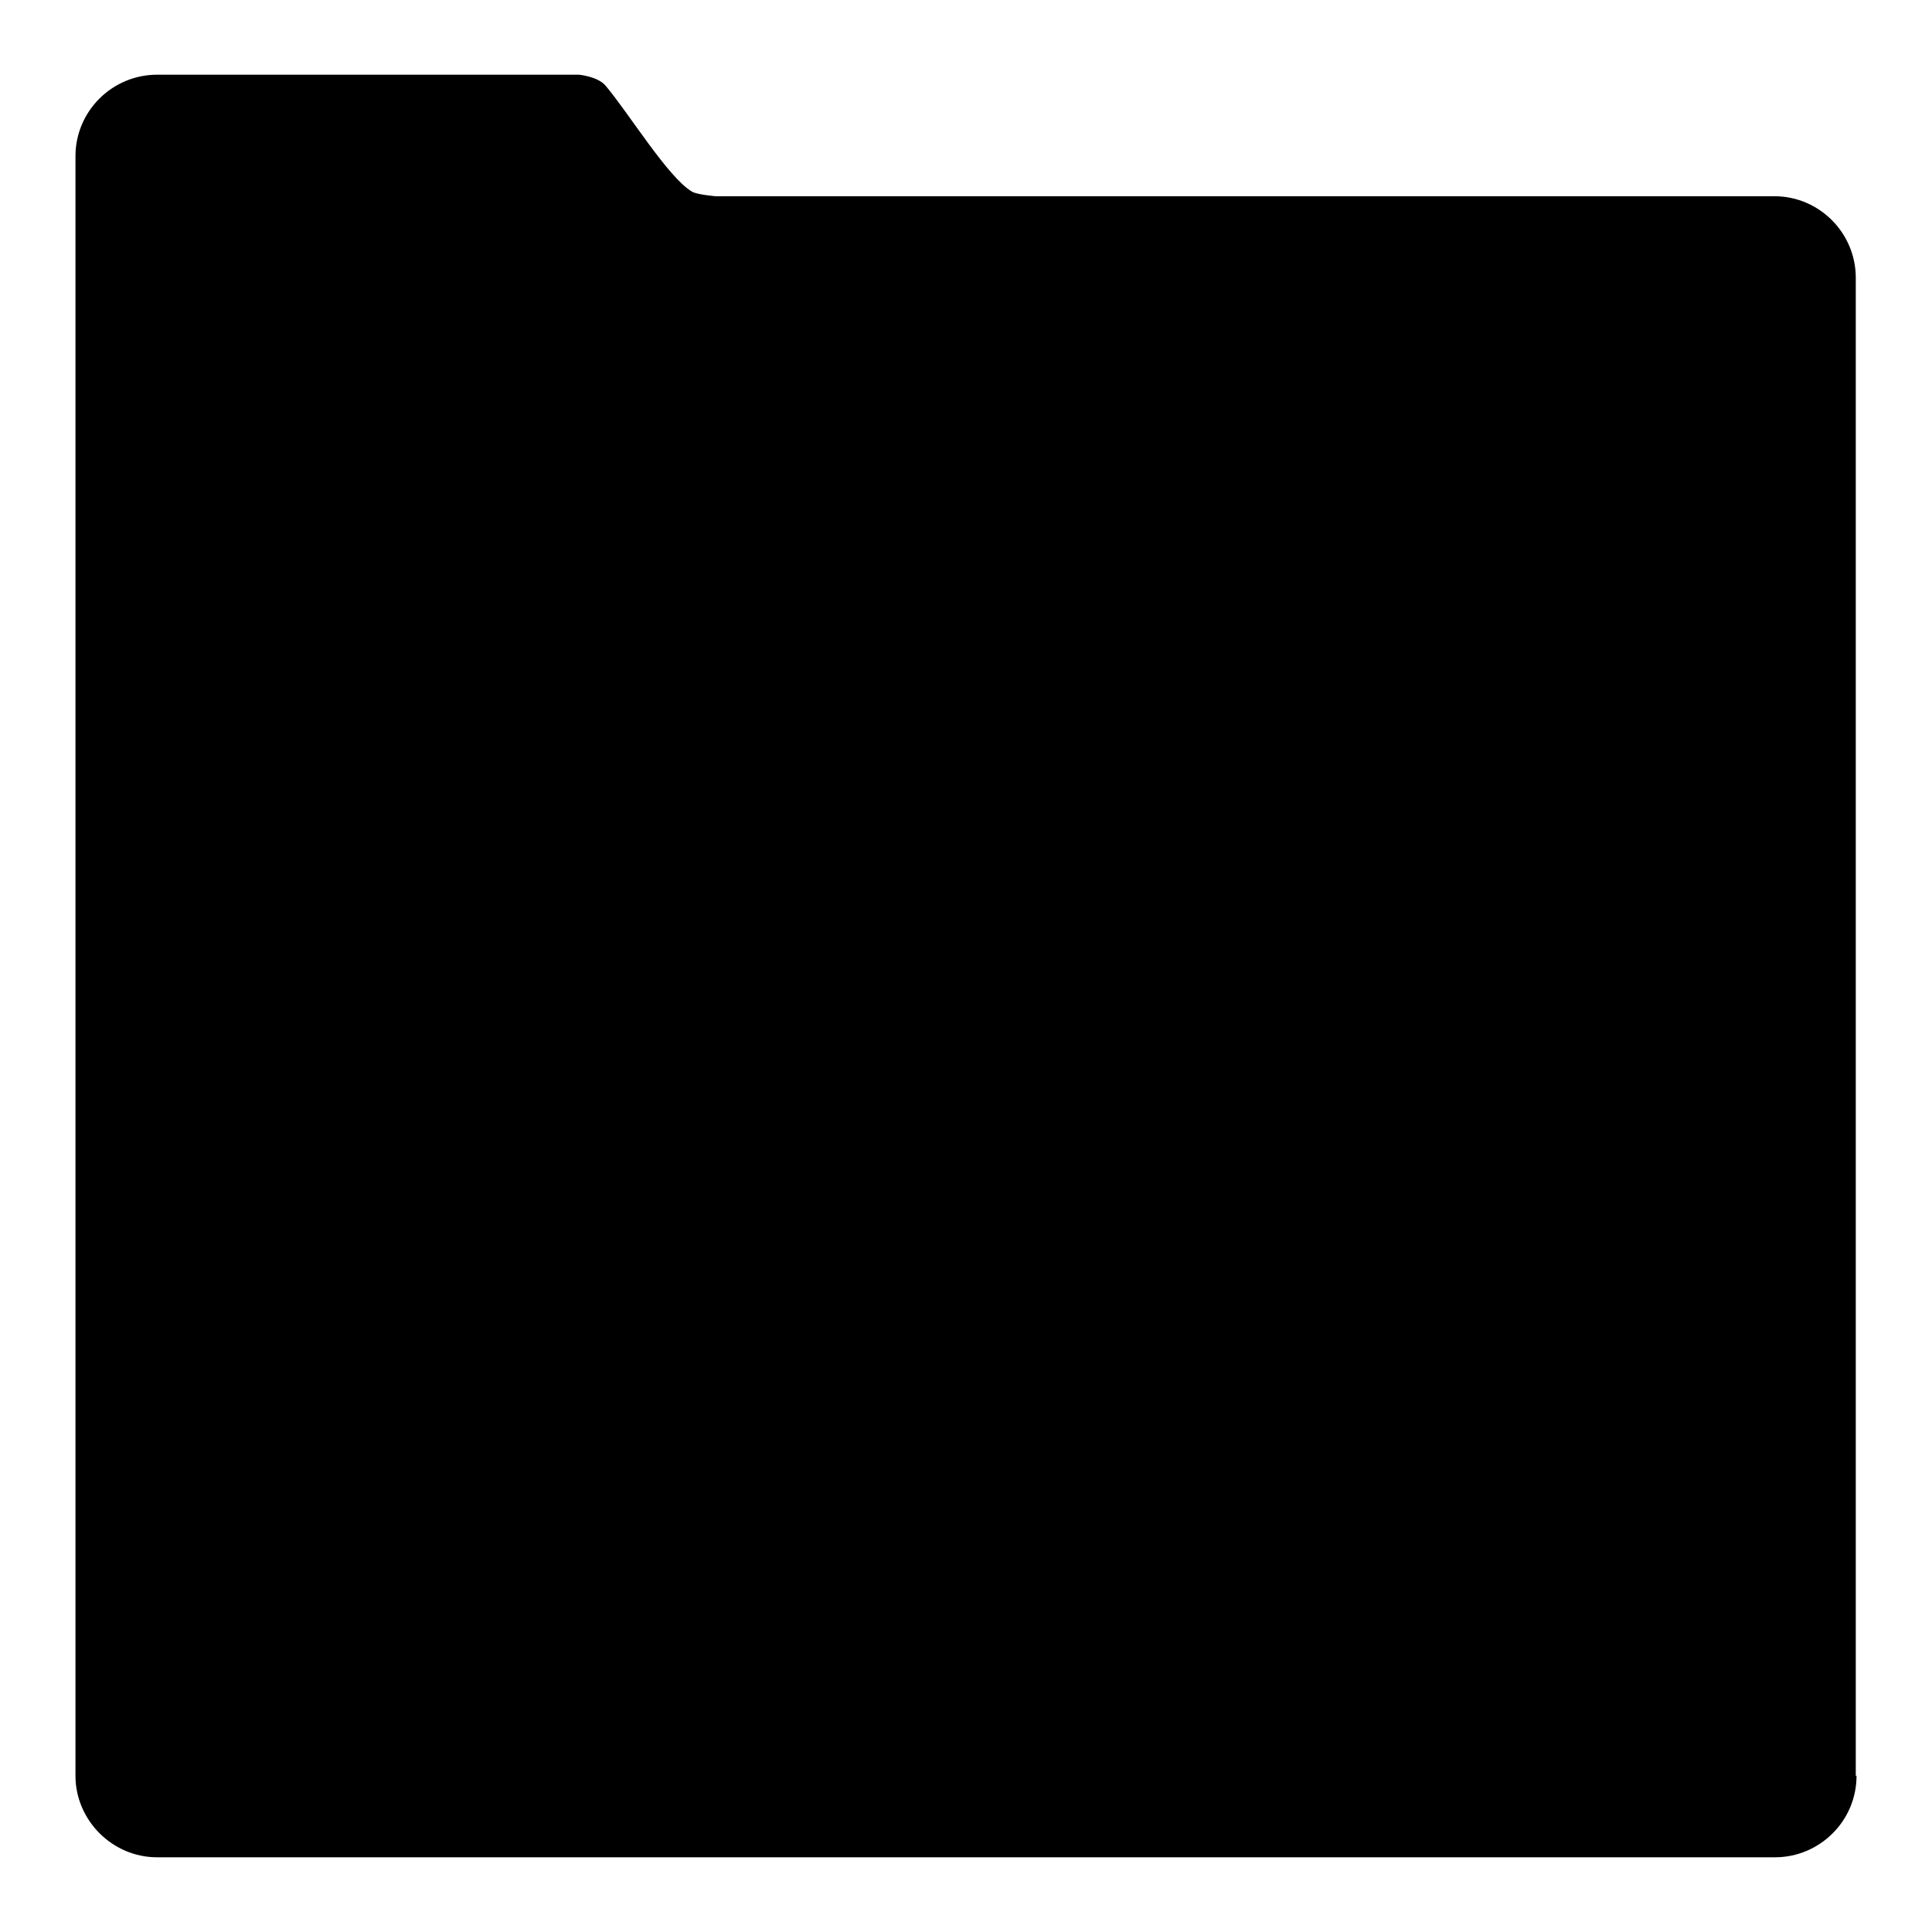<?xml version="1.0" encoding="utf-8"?>
<!-- Svg Vector Icons : http://www.onlinewebfonts.com/icon -->
<!DOCTYPE svg PUBLIC "-//W3C//DTD SVG 1.1//EN" "http://www.w3.org/Graphics/SVG/1.1/DTD/svg11.dtd">
<svg version="1.1" xmlns="http://www.w3.org/2000/svg" xmlns:xlink="http://www.w3.org/1999/xlink" x="0px" y="0px" viewBox="0 0 256 256" enable-background="new 0 0 256 256" xml:space="preserve">
<g><g><path fill="#000000" d="M246,235.3c0,6-4.9,10.8-10.8,10.8H20.8c-5.9,0-10.8-4.9-10.8-10.8V20.7c0-6,4.9-10.8,10.8-10.8h55.9c0,0,2.4,0.2,3.5,1.4c3.2,3.8,8.3,12.2,11.5,14.1c0.7,0.4,3.1,0.6,3.1,0.6h140.3c6,0,10.8,4.9,10.8,10.8V235.3L246,235.3z"/><path fill="#000000" d="M41.5,73.3H120v78.3H41.5V73.3z"/><path fill="#000000" d="M135.7,73.3h79.1V89h-79.1V73.3z"/><path fill="#000000" d="M135.7,104.5h79.1v16h-79.1V104.5z"/><path fill="#000000" d="M135.7,136.2h79.1v15.4h-79.1V136.2z"/><path fill="#000000" d="M41.5,167.6h173.4v16H41.5V167.6L41.5,167.6z"/><path fill="#000000" d="M41.5,198.8h173.4v16H41.5V198.8L41.5,198.8z"/></g></g>
</svg>